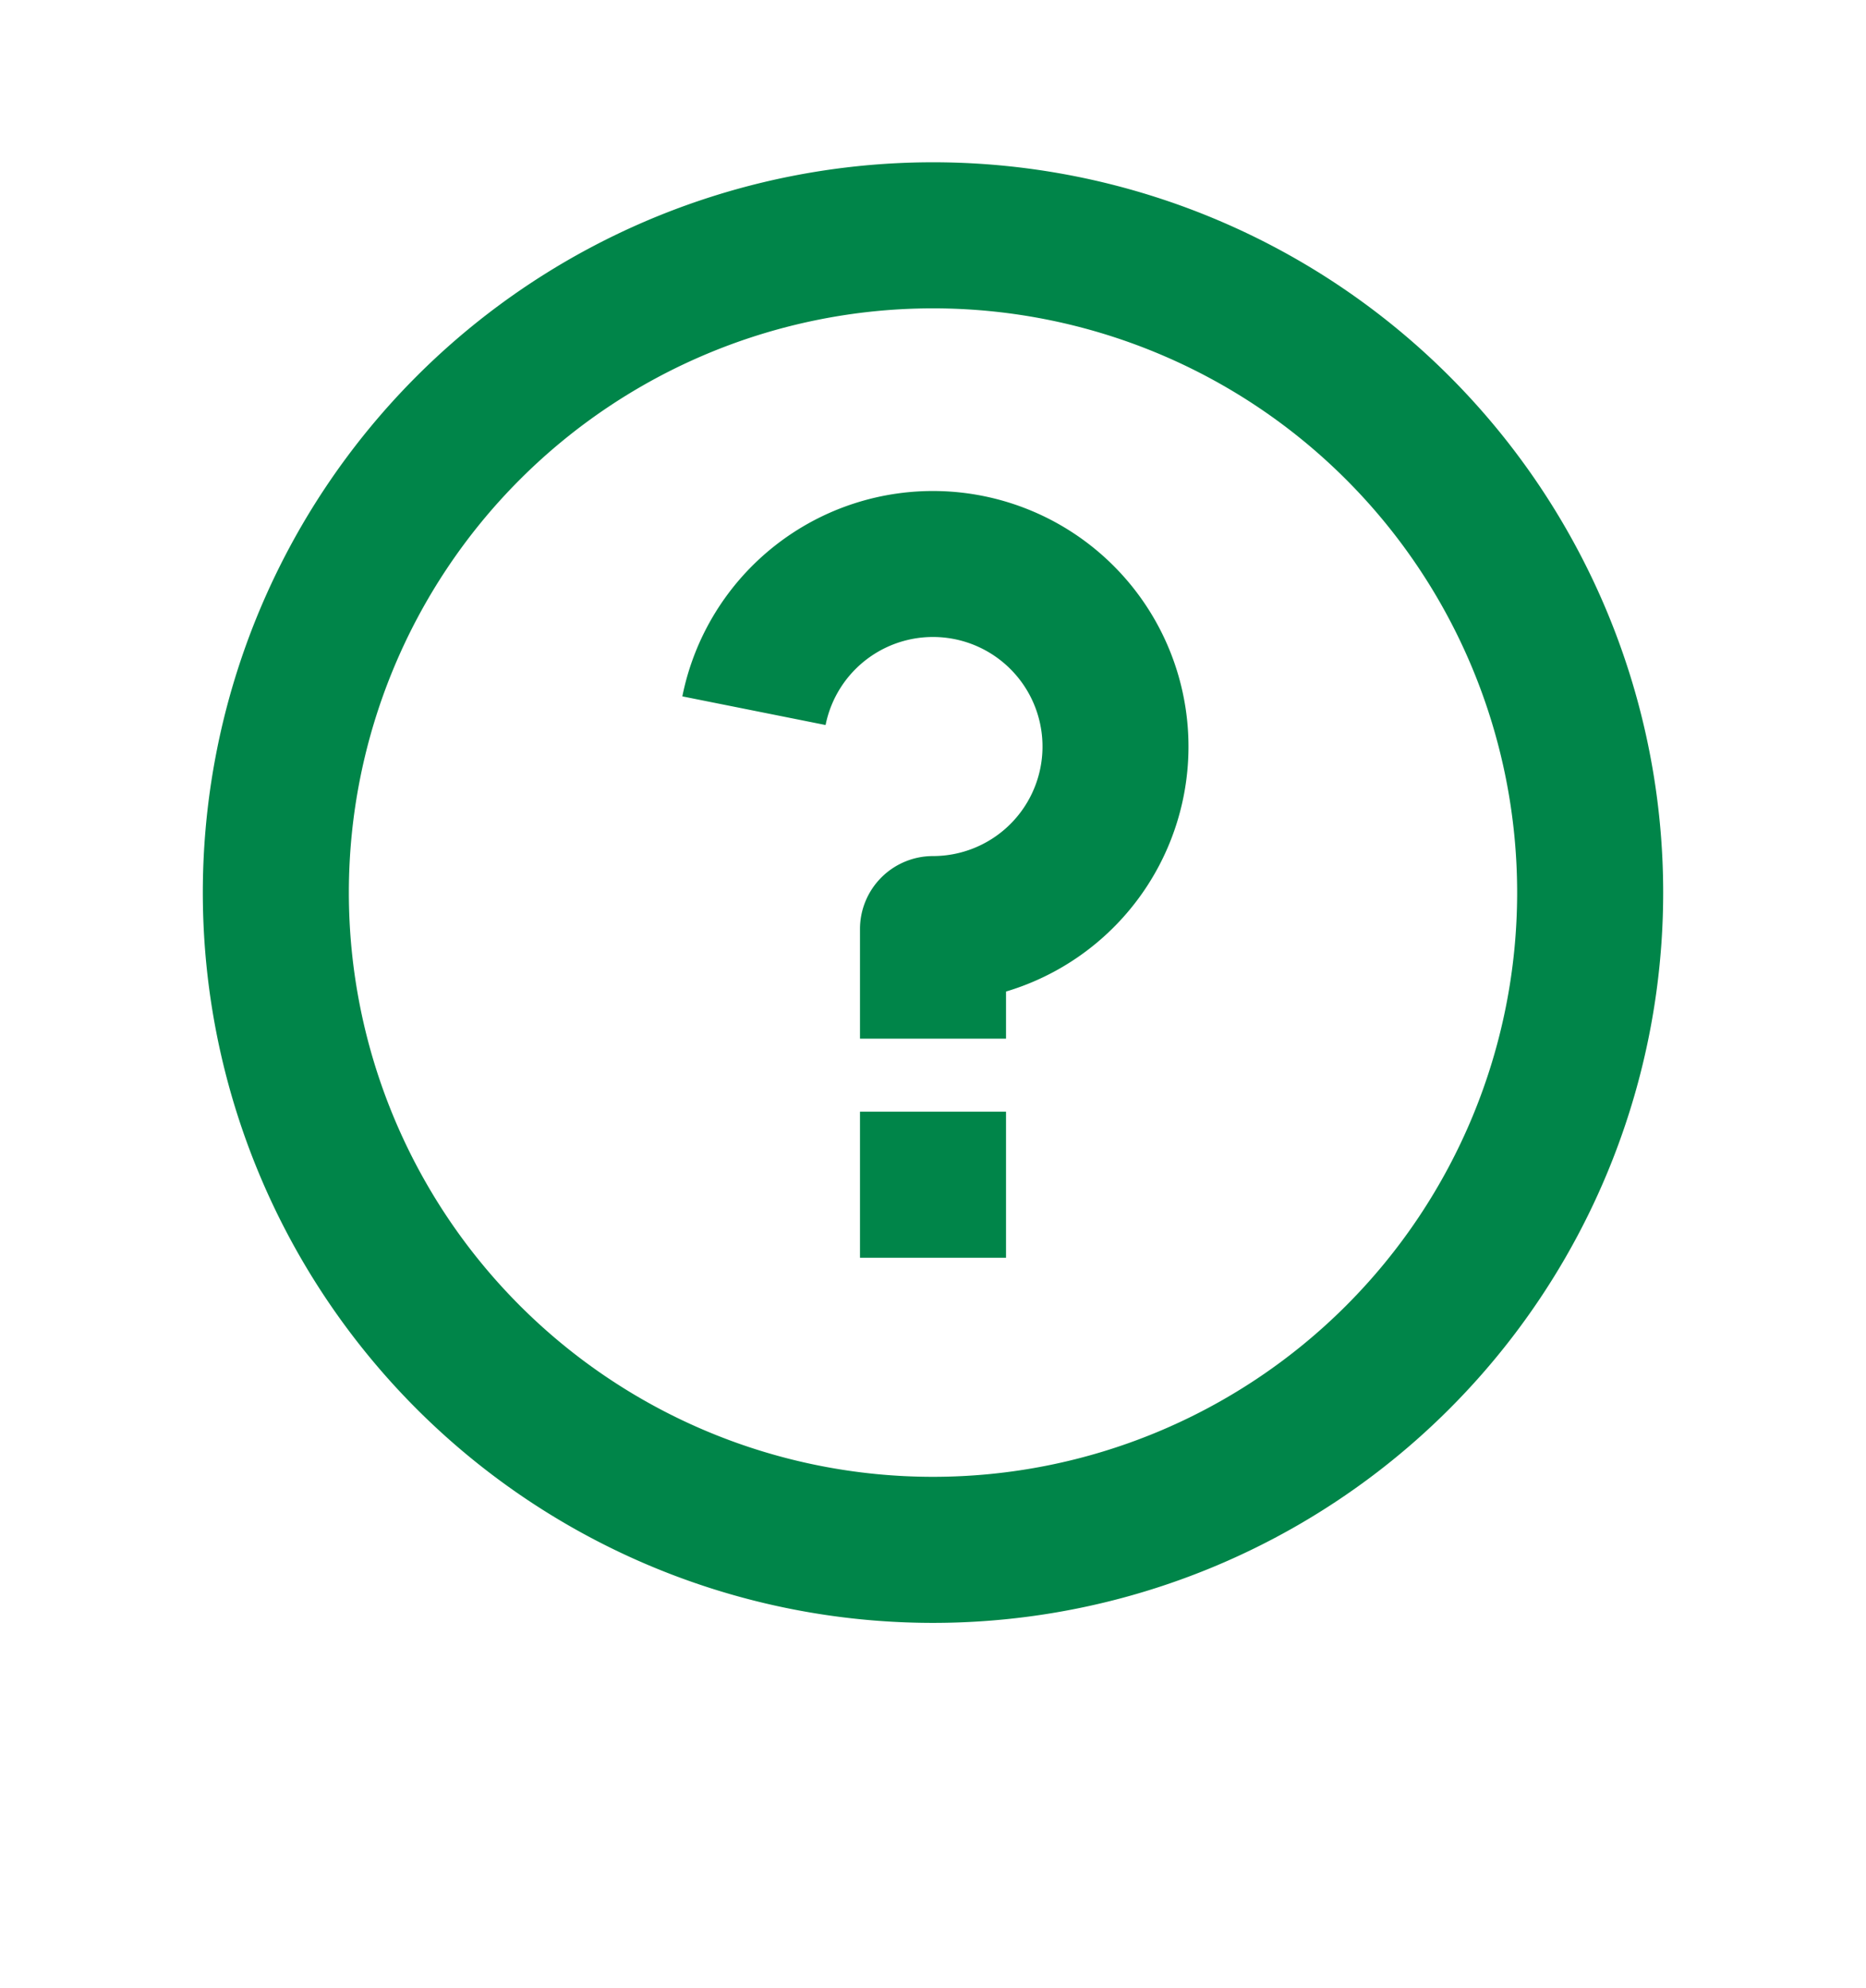 <svg height="49" viewBox="0 0 46 49" width="46" xmlns="http://www.w3.org/2000/svg"><path d="m20 38a18 18 0 1 1 18-18 18 18 0 0 1 -18 18zm0-3.6a14.4 14.4 0 1 0 -14.4-14.4 14.4 14.4 0 0 0 14.4 14.4zm-1.8-9h3.6v3.6h-3.6zm3.6-2.961v1.161h-3.6v-2.7a1.8 1.8 0 0 1 1.8-1.8 2.7 2.7 0 1 0 -2.648-3.23l-3.531-.706a6.3 6.3 0 1 1 7.979 7.275z" fill="#008549" transform="translate(3 2)"/><path d="m0 0h46v49h-46z" fill="none"/></svg>